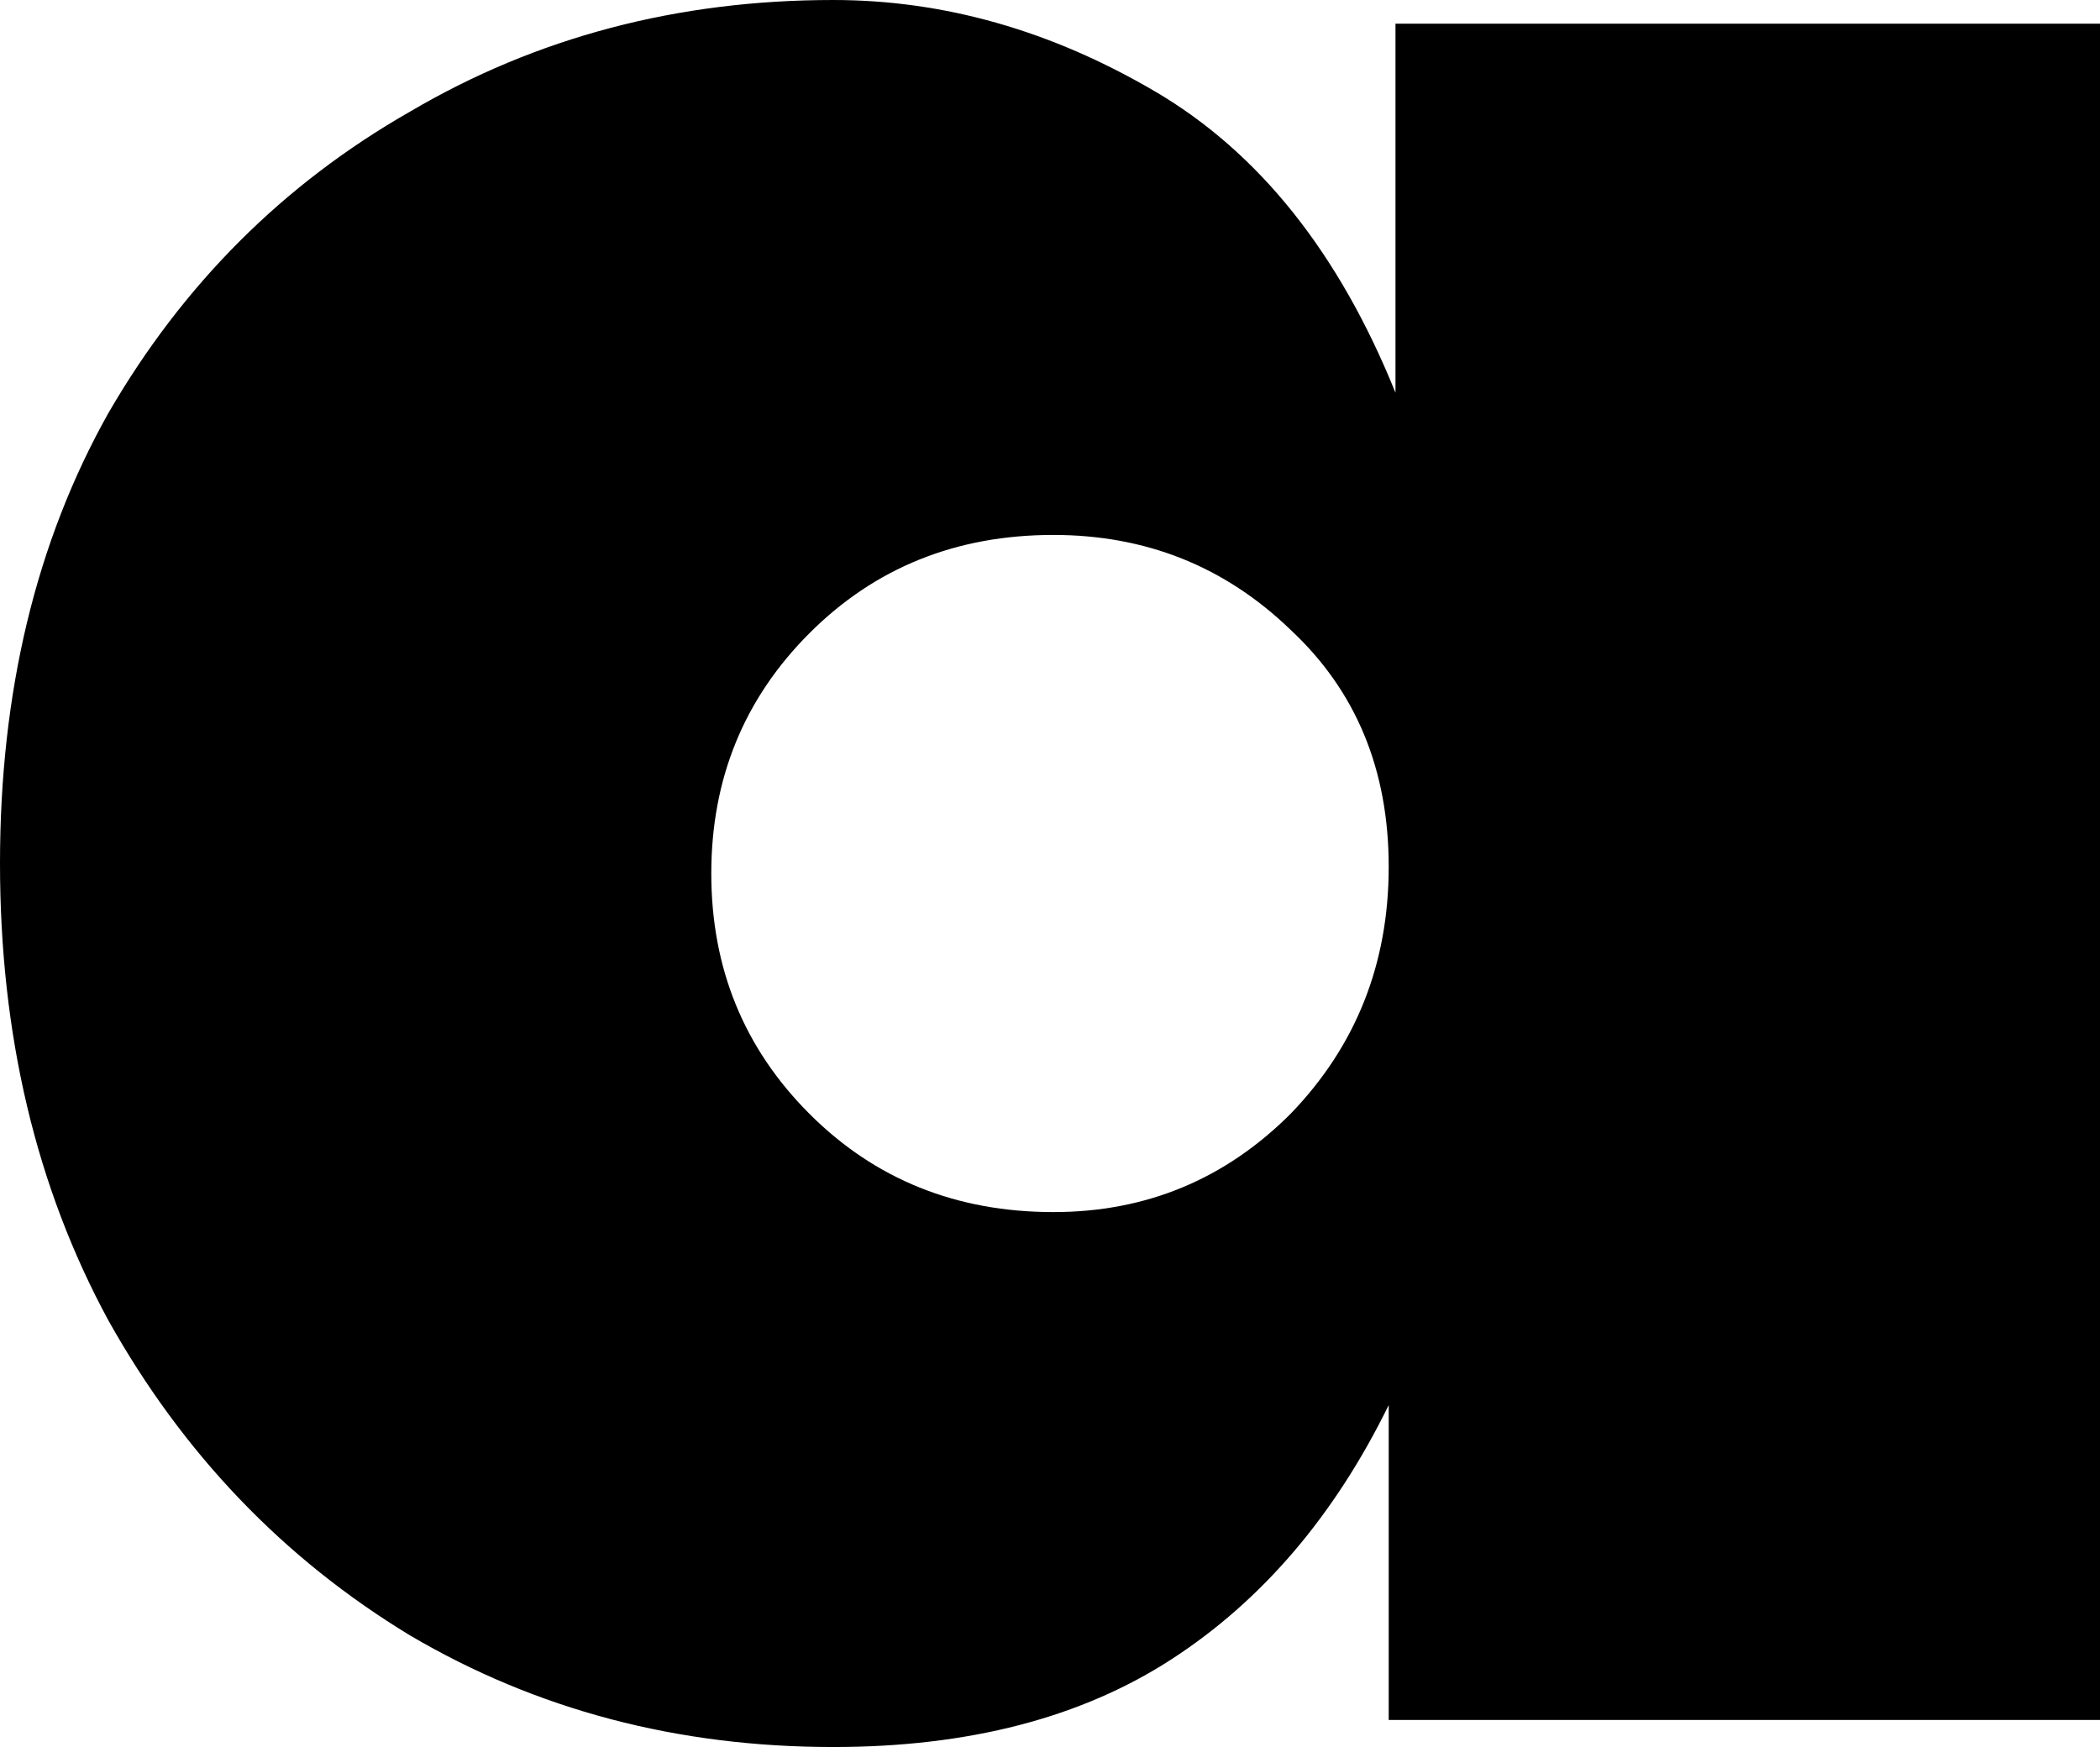 <svg width="756" height="629" viewBox="0 0 756 629" fill="none" xmlns="http://www.w3.org/2000/svg">
<path d="M299.961 629C243.871 629 193.065 615.591 147.542 588.773C102.019 561.143 65.845 523.354 39.019 475.407C13.007 427.46 0 372.605 0 310.843C0 249.081 13.007 195.039 39.019 148.717C65.845 102.395 102.019 66.232 147.542 40.227C193.065 13.409 243.871 0 299.961 0C339.794 0 378.406 10.971 415.8 32.913C453.194 54.855 482.052 91.018 502.374 141.403V8.533H756V619.248H499.935V505.882C480.426 545.702 454.413 576.177 421.897 597.306C389.381 618.435 348.736 629 299.961 629ZM379.219 436.399C412.548 436.399 441 424.616 464.574 401.048C488.148 376.669 499.935 347.006 499.935 312.062C499.935 277.118 488.148 248.674 464.574 226.733C441 203.978 412.548 192.601 379.219 192.601C344.265 192.601 315 204.384 291.426 227.952C267.852 251.519 256.065 280.368 256.065 314.5C256.065 348.632 267.852 377.481 291.426 401.048C315 424.616 344.265 436.399 379.219 436.399Z" fill="black"/>
</svg>
